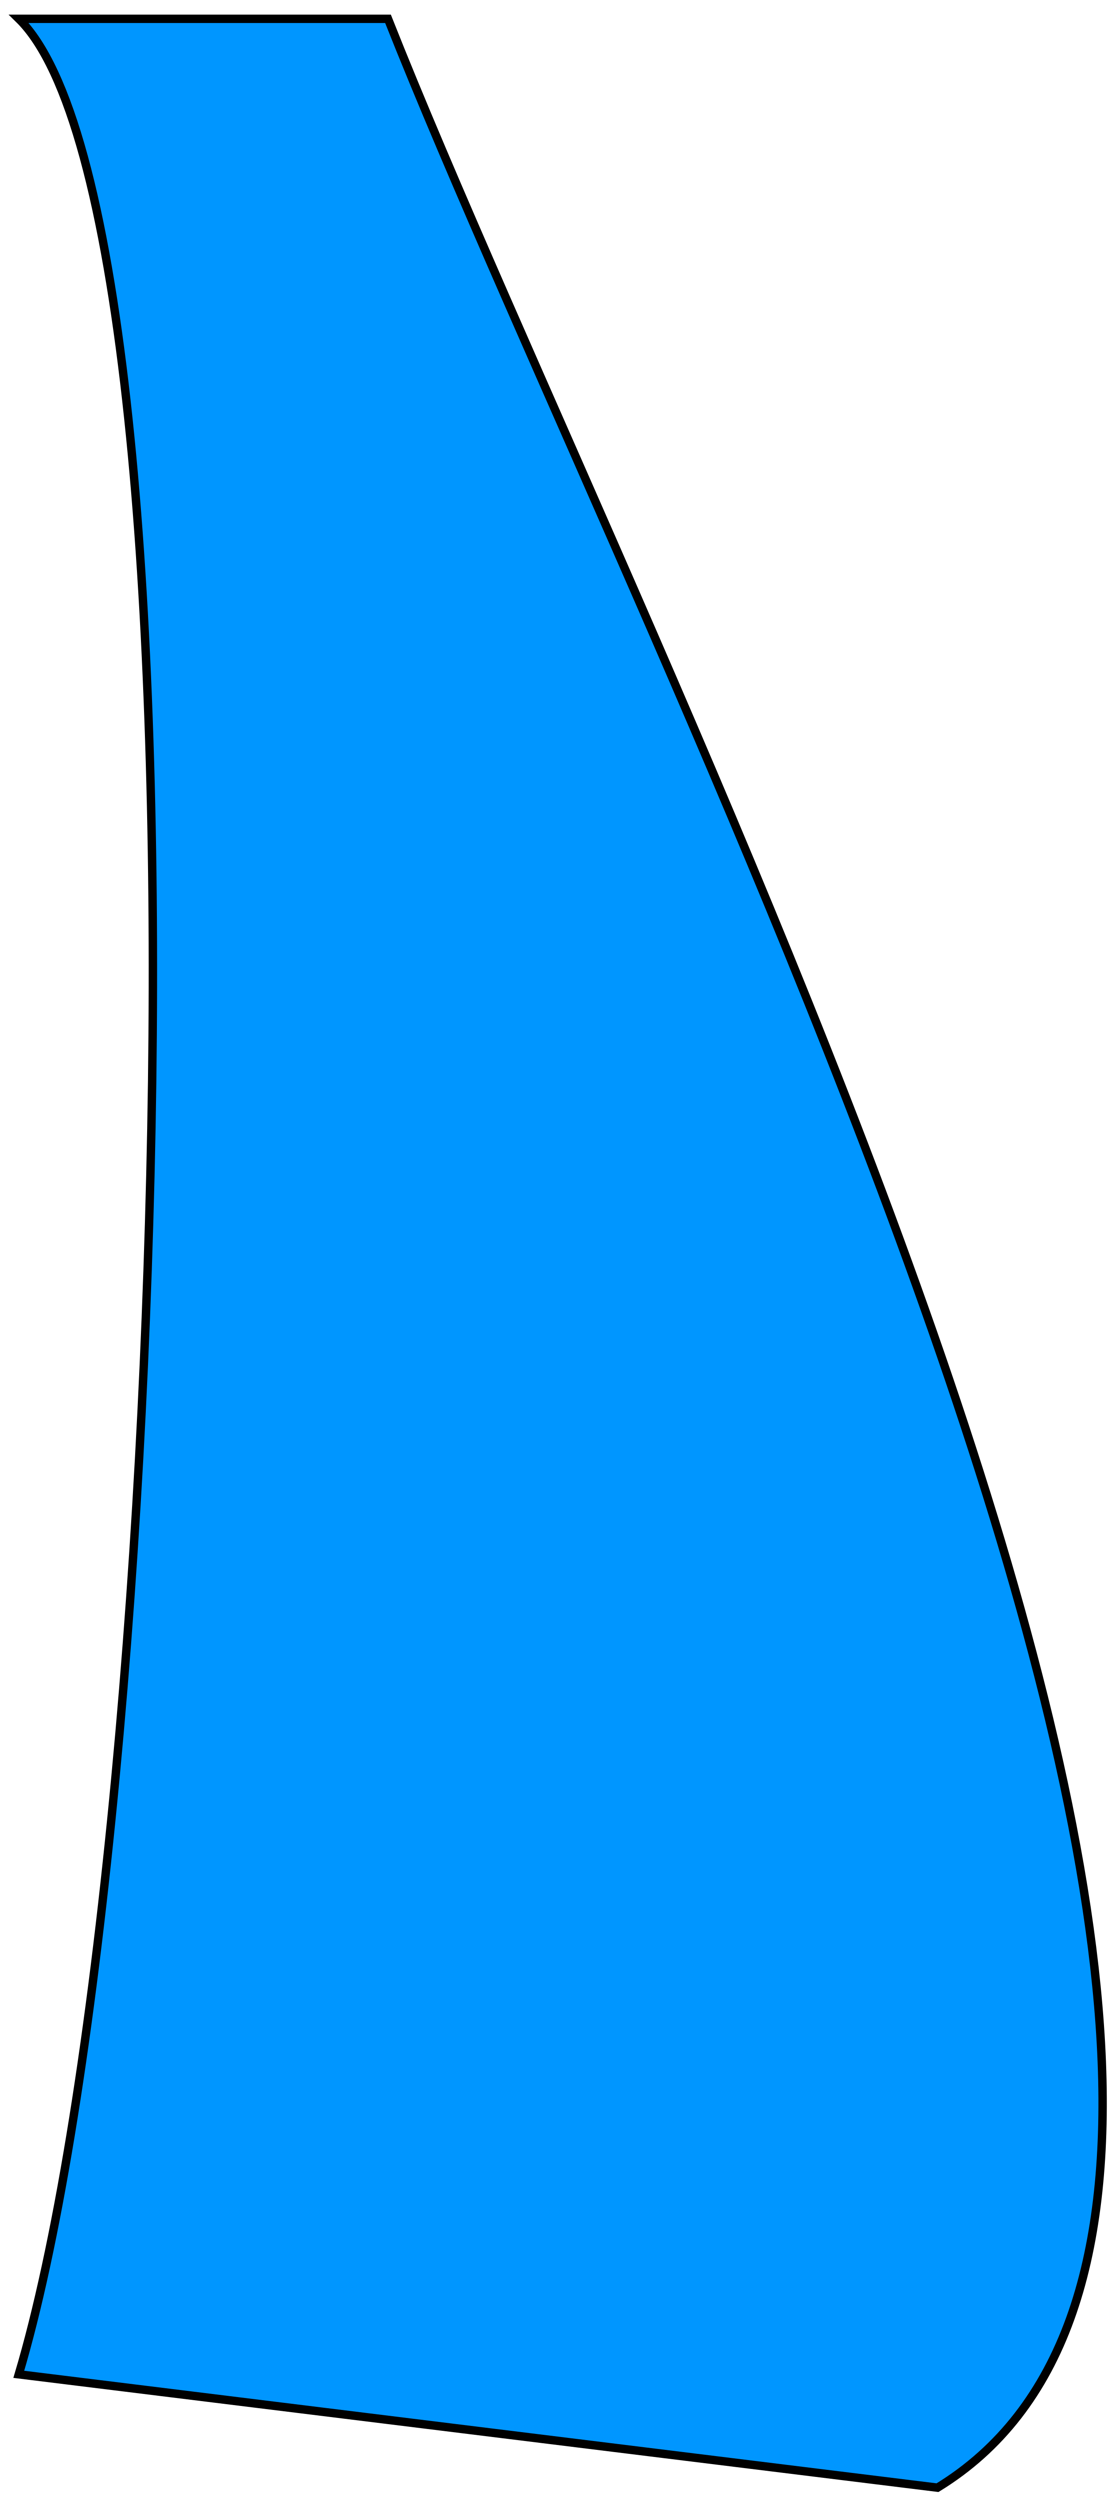 <?xml version="1.0" encoding="utf-8"?>
<svg xmlns="http://www.w3.org/2000/svg" fill="none" height="100%" overflow="visible" preserveAspectRatio="none" style="display: block;" viewBox="0 0 59 133" width="100%">
<path d="M1 126.323C9.042 99.292 11.896 11.697 1.001 1H20.66C34.285 35.402 76.953 115.823 49.922 132.354L1 126.323Z" fill="#0096FF" id="Vector 645" stroke="black" stroke-width="0.447"/>
</svg>